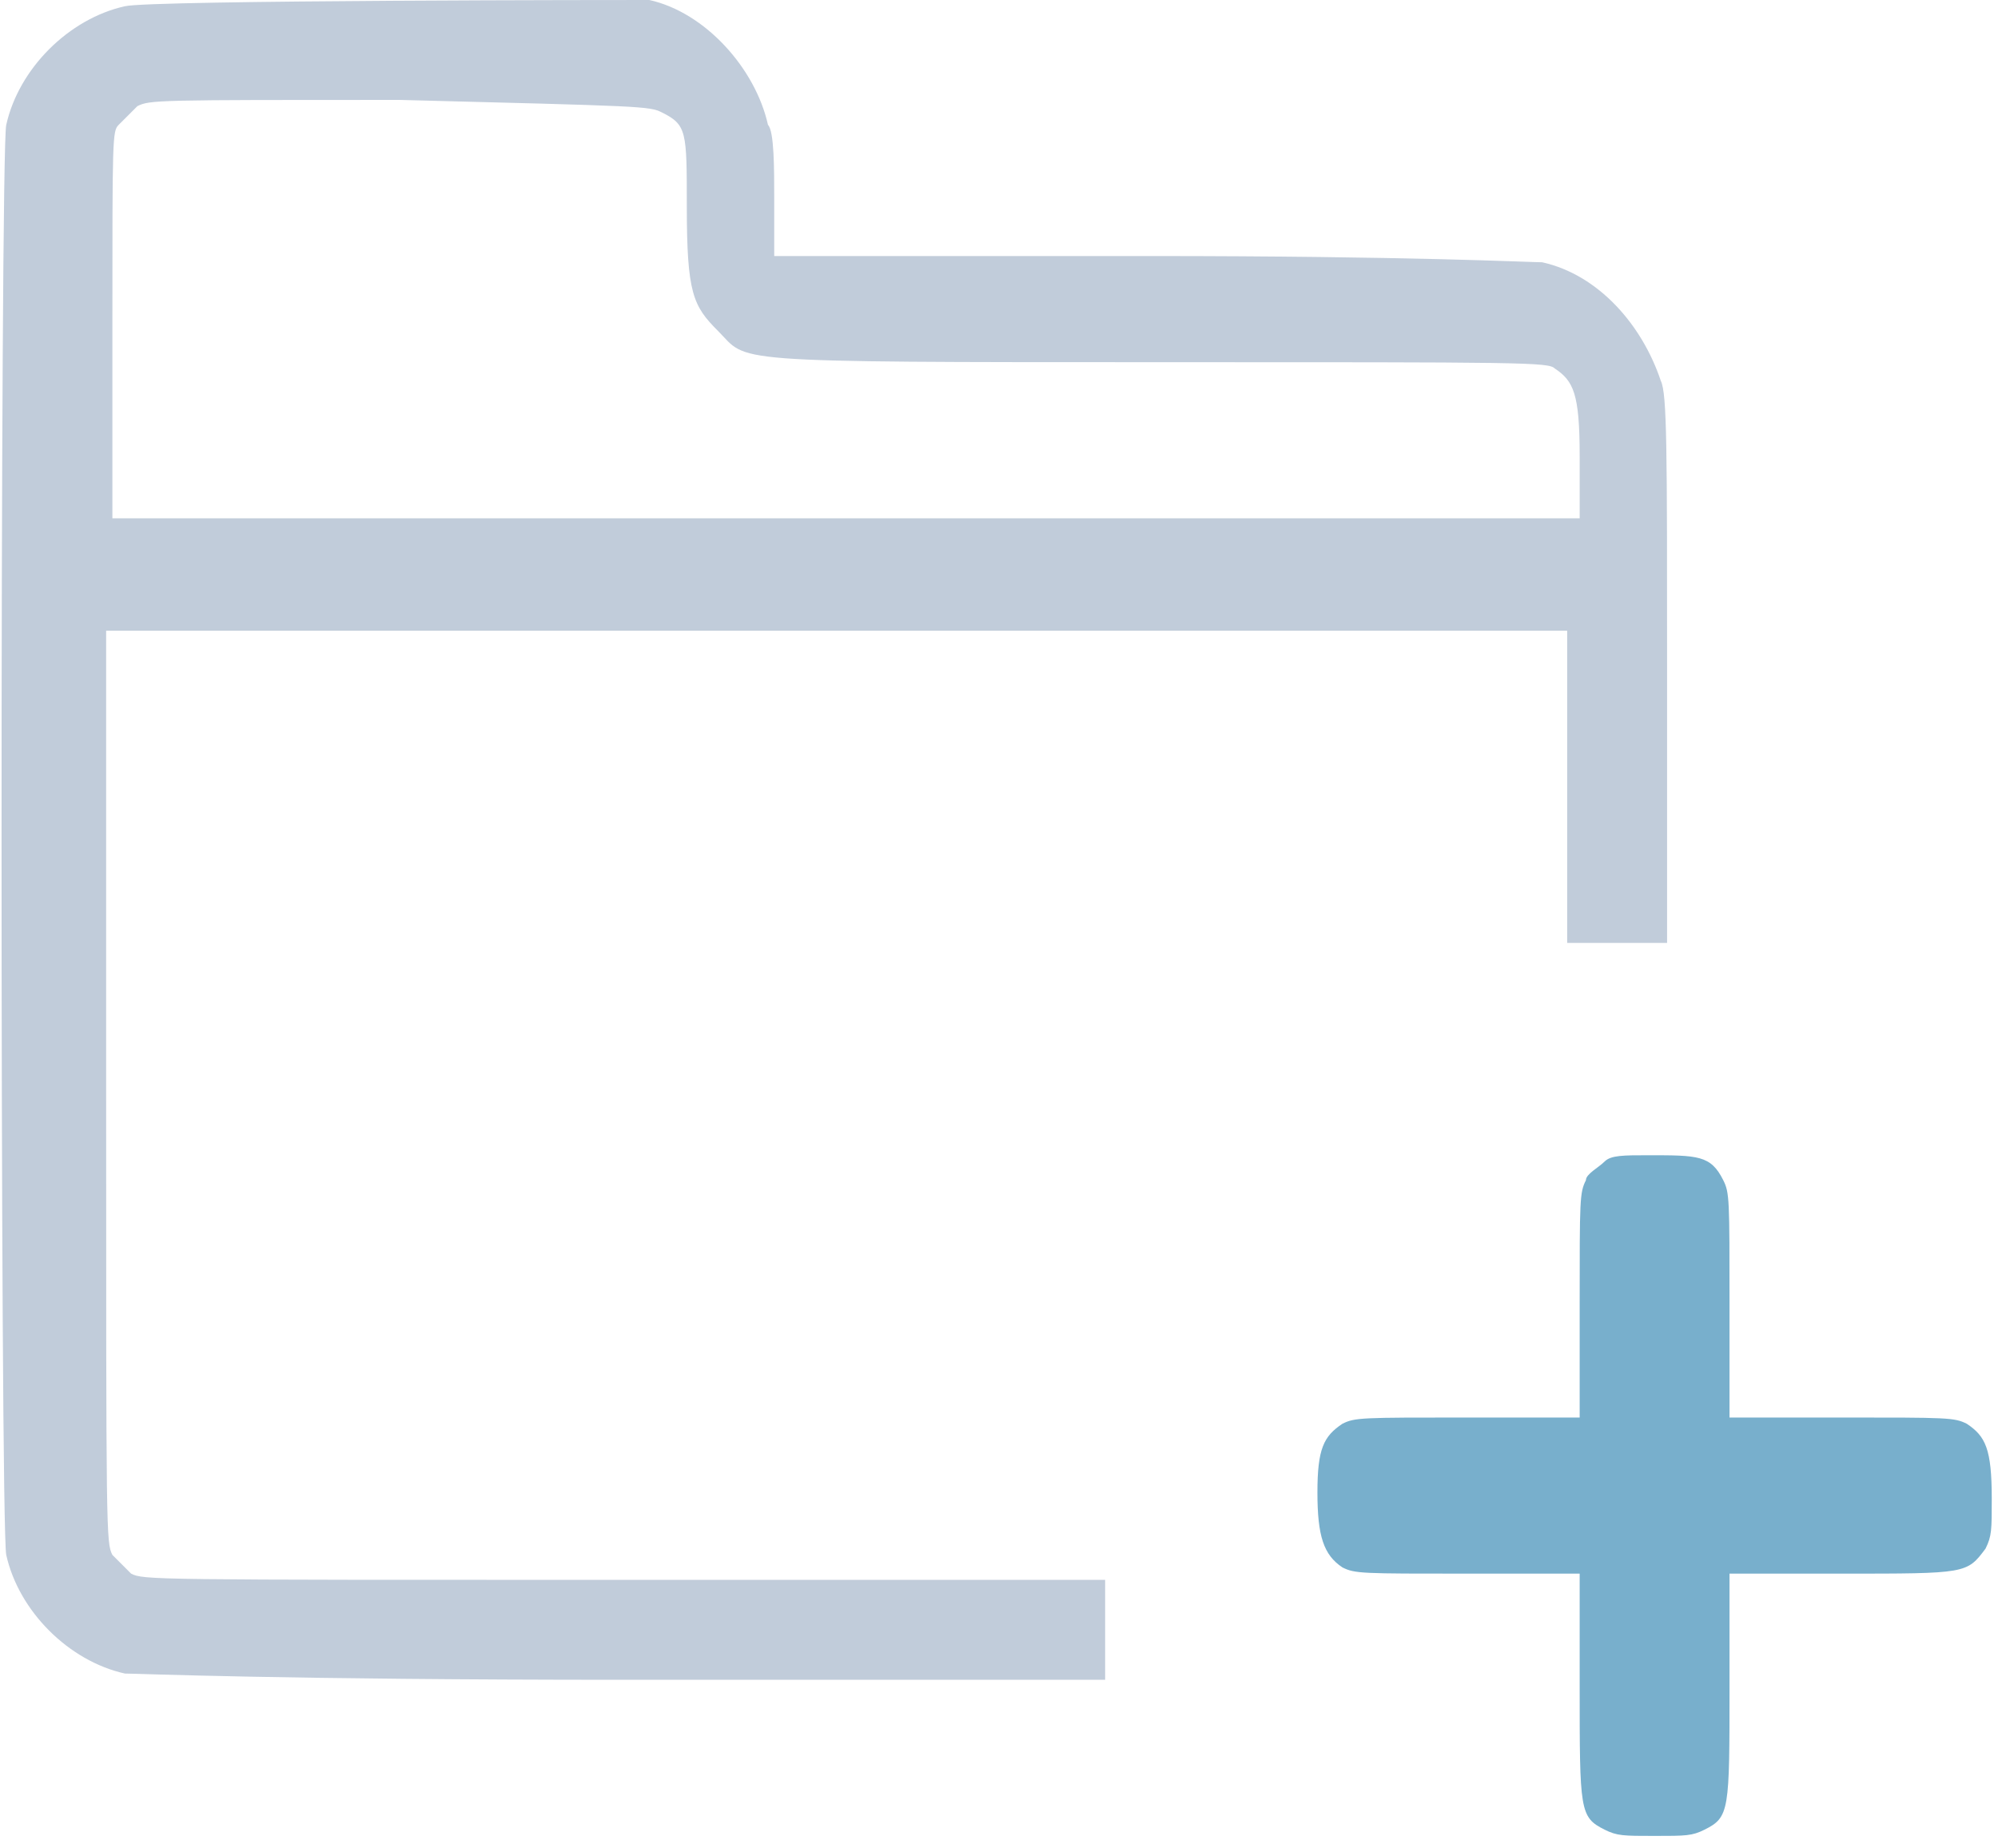 <?xml version="1.0" encoding="utf-8"?>
<!DOCTYPE svg PUBLIC "-//W3C//DTD SVG 1.1//EN" "http://www.w3.org/Graphics/SVG/1.1/DTD/svg11.dtd">
<svg version="1.1" xmlns="http://www.w3.org/2000/svg" xmlns:xlink="http://www.w3.org/1999/xlink" x="0px" y="0px"
	 width="32px" height="29.6px" viewBox="-14 682.9 32 29.6" enable-background="new -14 682.9 32 29.6" xml:space="preserve">
<path fill="#C1CCDA" d="M-12,683c-0.9,0.2-1.7,1-1.9,1.9c-0.1,0.4-0.1,22.4,0,22.9c0.2,0.9,1,1.7,1.9,1.9c0.2,0,2.5,0.1,8,0.1h7.7
	V709v-0.8H-4c-7.6,0-7.7,0-7.9-0.1c-0.1-0.1-0.2-0.2-0.3-0.3c-0.1-0.2-0.1-0.3-0.1-7.4V693h11.7h11.7v2.5v2.5h0.8h0.8v-4.4
	c0-3.5,0-4.4-0.1-4.6c-0.3-0.9-1-1.7-1.9-1.9c-0.2,0-2.1-0.1-6.3-0.1h-6v-0.9c0-0.5,0-1.1-0.1-1.2c-0.2-0.9-1-1.8-1.9-2
	C-3.8,682.9-11.6,682.9-12,683z M-3.4,684.7c0.4,0.2,0.4,0.3,0.4,1.5c0,1.4,0.1,1.6,0.5,2c0.5,0.5,0,0.5,7.1,0.5
	c5.8,0,6.2,0,6.3,0.1c0.3,0.2,0.4,0.4,0.4,1.4v1H-0.5h-11.7v-3.1c0-3,0-3.1,0.1-3.2c0.1-0.1,0.2-0.2,0.3-0.3
	c0.2-0.1,0.3-0.1,4.2-0.1C-3.7,684.6-3.6,684.6-3.4,684.7z"/>
<path fill="#78AFCC" d="M11.7,701.5c-0.1,0.1-0.3,0.2-0.3,0.3c-0.1,0.2-0.1,0.3-0.1,2v1.8H9.5c-1.7,0-1.8,0-2,0.1
	c-0.3,0.2-0.4,0.4-0.4,1.1c0,0.7,0.1,1,0.4,1.2c0.2,0.1,0.3,0.1,2,0.1h1.8v1.8c0,2,0,2.1,0.4,2.3c0.2,0.1,0.3,0.1,0.8,0.1
	s0.6,0,0.8-0.1c0.4-0.2,0.4-0.3,0.4-2.3v-1.8h1.8c2,0,2,0,2.3-0.4c0.1-0.2,0.1-0.3,0.1-0.8c0-0.8-0.1-1-0.4-1.2
	c-0.2-0.1-0.3-0.1-2-0.1h-1.8v-1.8c0-1.7,0-1.8-0.1-2c-0.2-0.4-0.4-0.4-1.2-0.4C12,701.4,11.8,701.4,11.7,701.5z"/>
</svg>

